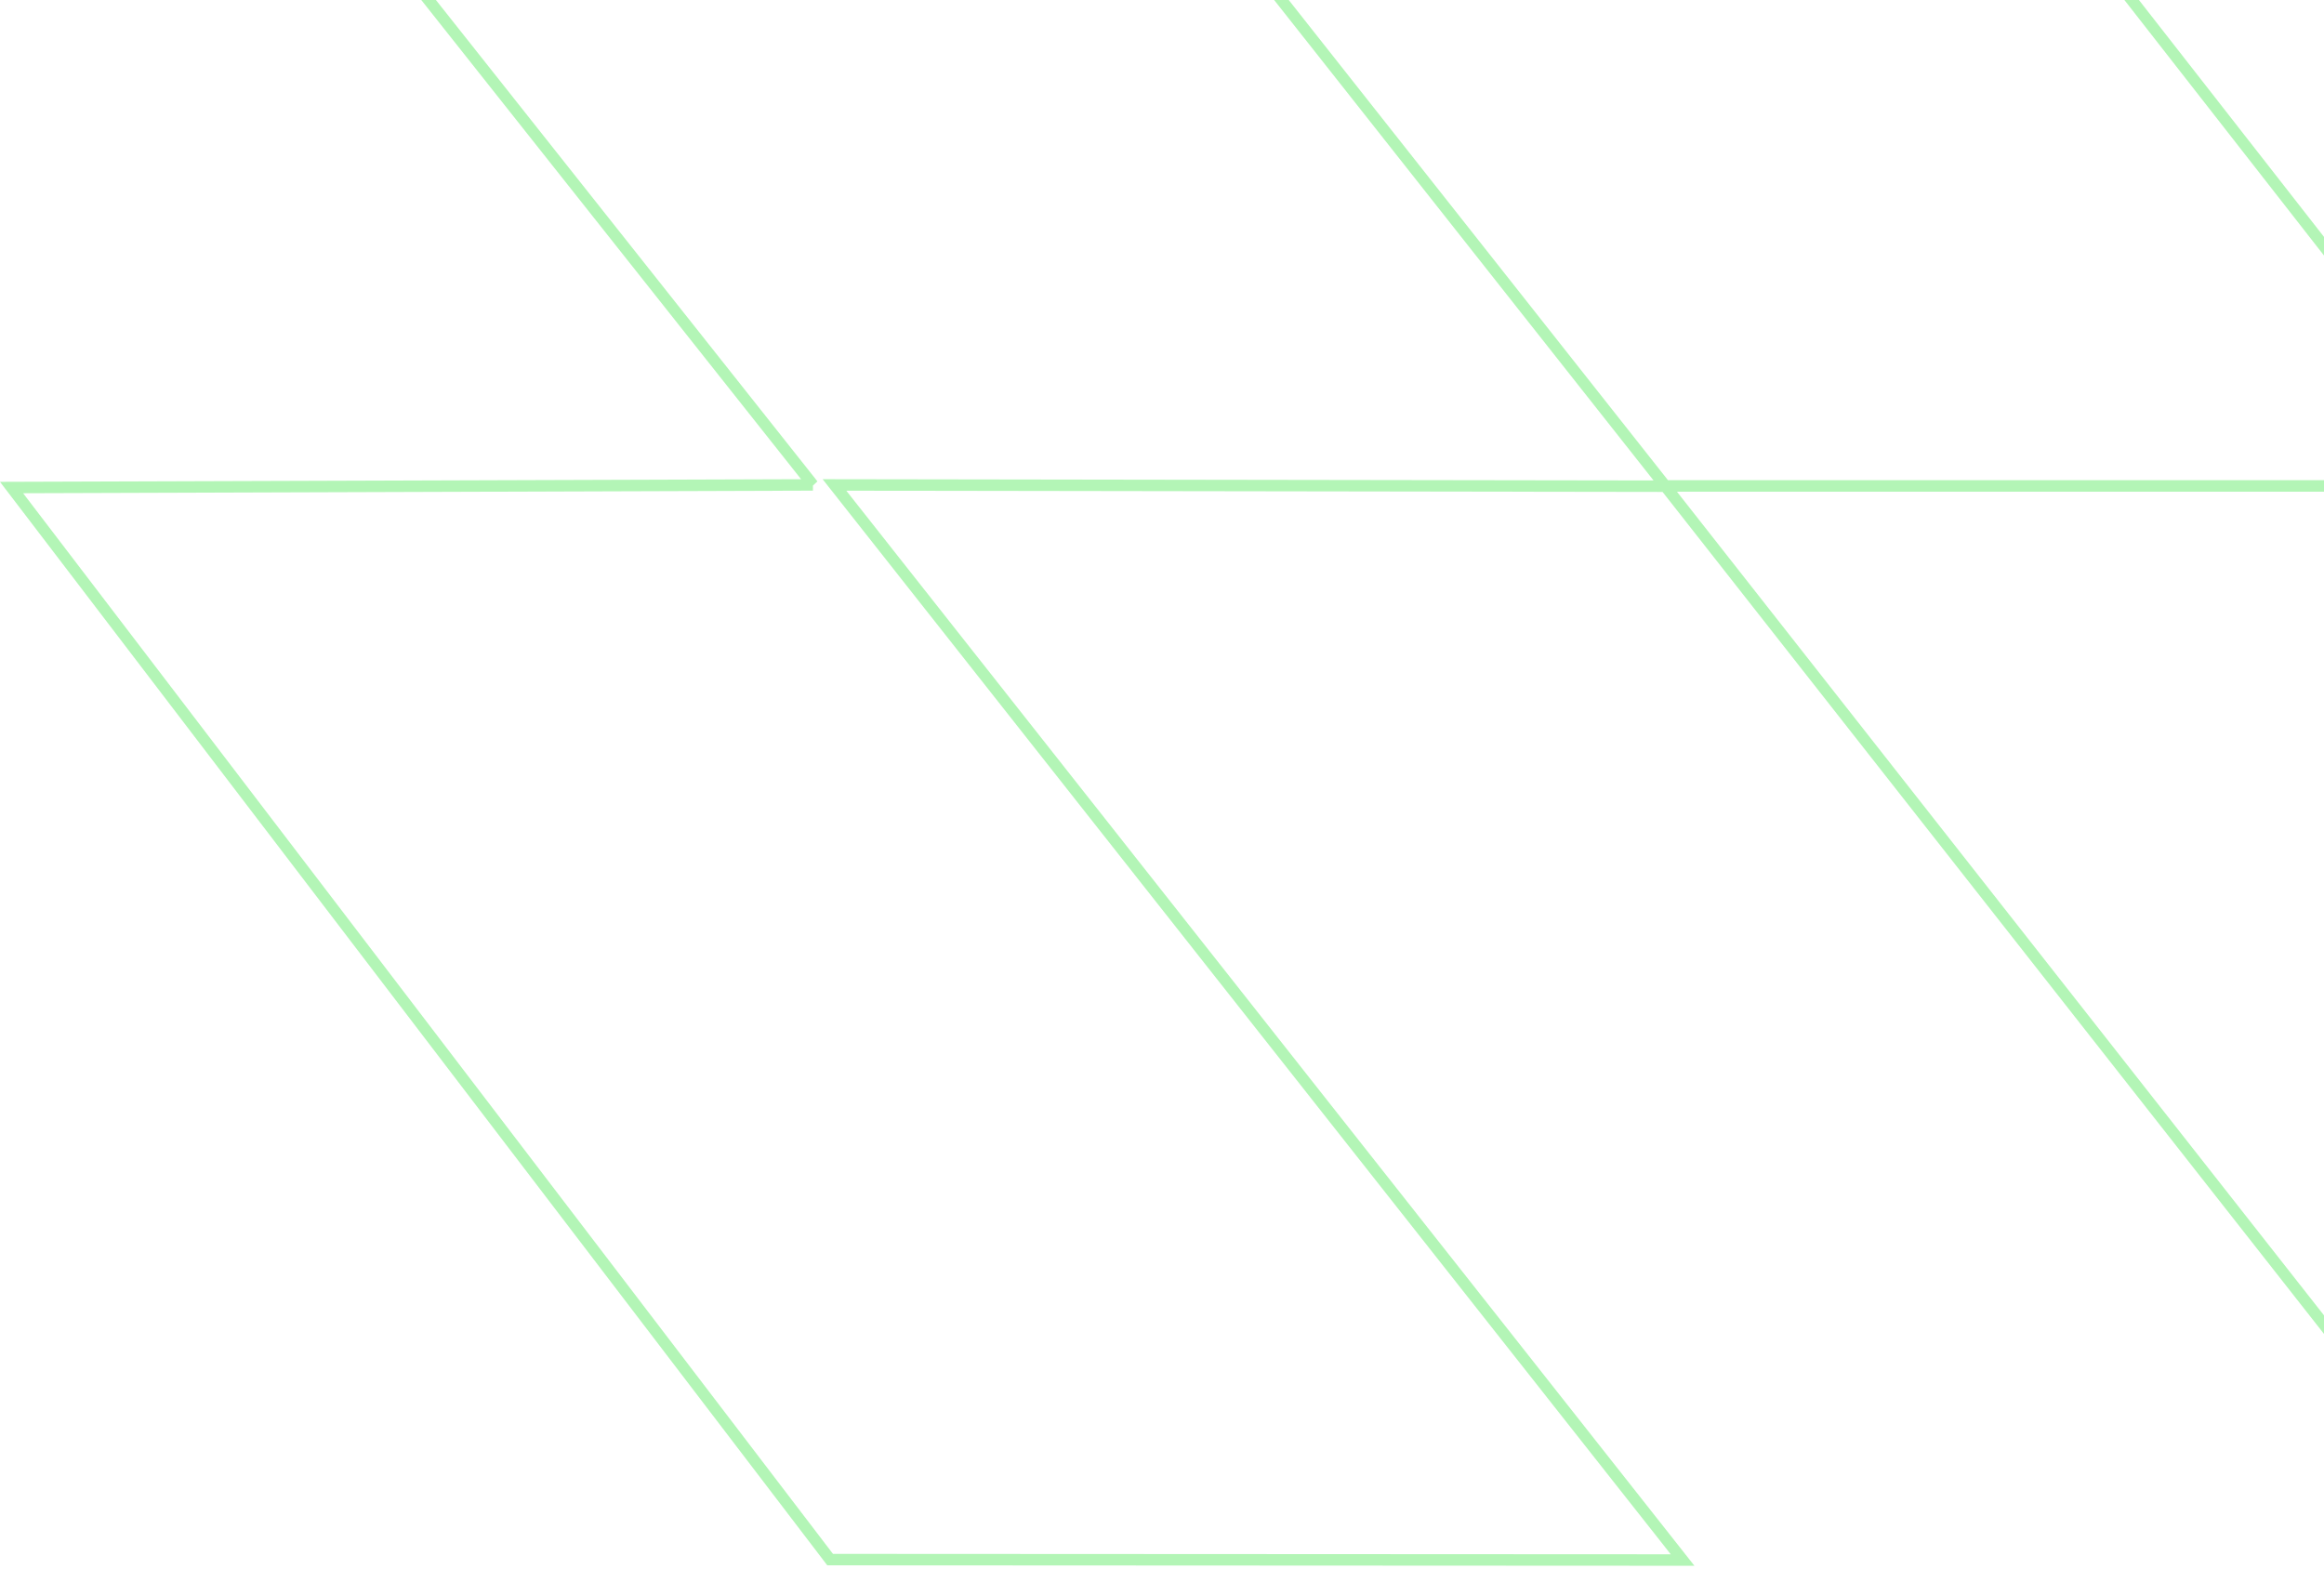 <svg xmlns="http://www.w3.org/2000/svg" width="608" height="414" viewBox="0 0 608 414" fill="none"><path opacity="0.3" d="M437.386 -154L657.024 127.179V-154H437.386ZM657.024 127.145H435.631L657.024 409V127.145ZM212.675 126.875L3.024 127.562L217.174 408.065L440.198 408.177L218.31 126.886L435.699 127.213L213.811 -153.786C116.381 -153.786 57.251 -69.469 108.496 -4.581L212.686 126.886L212.675 126.875Z" stroke="#00DC0A" stroke-width="3" stroke-miterlimit="10"></path></svg>